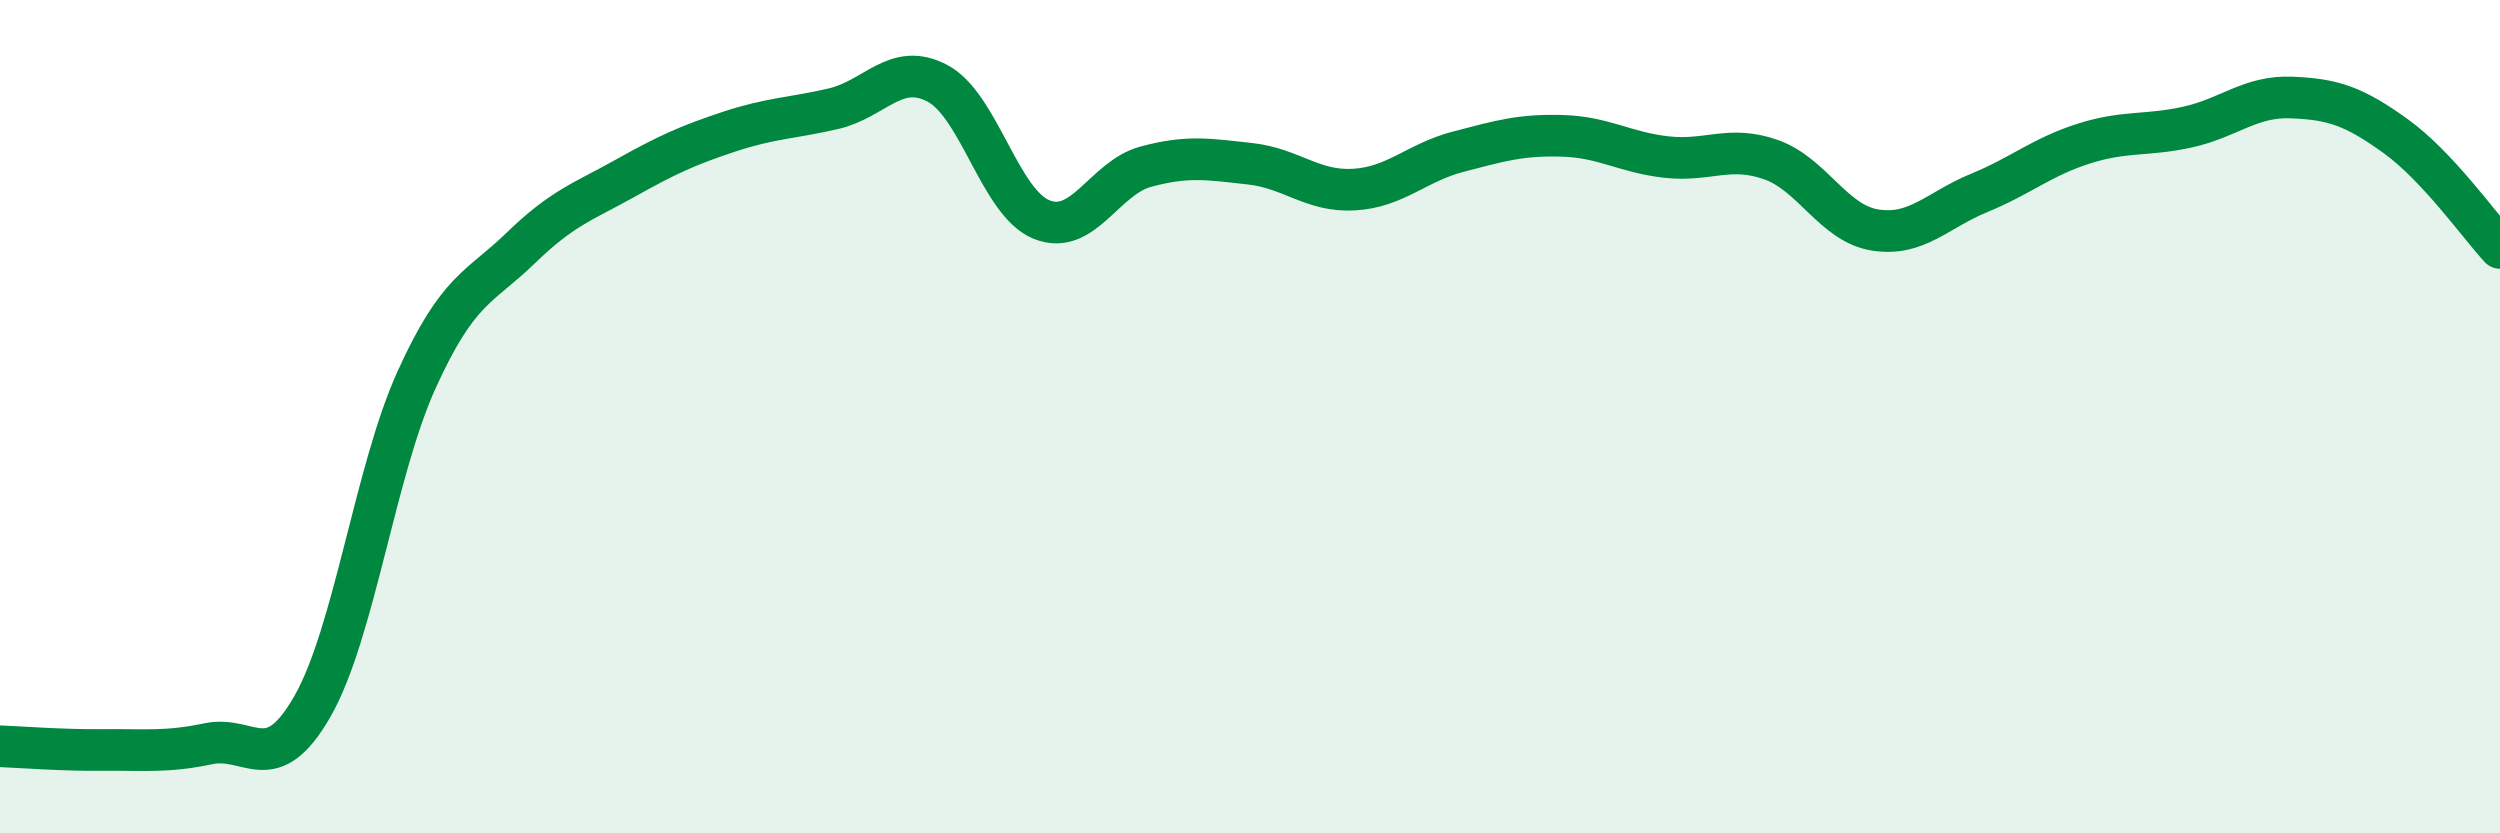 
    <svg width="60" height="20" viewBox="0 0 60 20" xmlns="http://www.w3.org/2000/svg">
      <path
        d="M 0,17.91 C 0.5,17.93 1.5,18.01 2.5,18 C 3.5,17.99 4,18.06 5,17.85 C 6,17.64 6.5,18.7 7.5,16.95 C 8.5,15.2 9,11.31 10,9.11 C 11,6.91 11.5,6.92 12.5,5.95 C 13.5,4.98 14,4.84 15,4.28 C 16,3.72 16.5,3.49 17.5,3.16 C 18.5,2.83 19,2.84 20,2.61 C 21,2.38 21.5,1.47 22.5,2 C 23.5,2.53 24,4.87 25,5.27 C 26,5.67 26.5,4.27 27.5,4 C 28.5,3.73 29,3.82 30,3.93 C 31,4.04 31.5,4.61 32.5,4.55 C 33.5,4.49 34,3.9 35,3.64 C 36,3.38 36.5,3.23 37.5,3.26 C 38.5,3.29 39,3.66 40,3.77 C 41,3.88 41.5,3.48 42.5,3.83 C 43.5,4.18 44,5.36 45,5.52 C 46,5.68 46.5,5.04 47.5,4.63 C 48.5,4.22 49,3.77 50,3.45 C 51,3.13 51.5,3.27 52.5,3.05 C 53.5,2.83 54,2.3 55,2.34 C 56,2.38 56.5,2.55 57.5,3.27 C 58.5,3.99 59.5,5.41 60,5.95L60 20L0 20Z"
        fill="#008740"
        opacity="0.1"
        stroke-linecap="round"
        stroke-linejoin="round"
      />
      <path
        d="M 0,17.91 C 0.5,17.93 1.5,18.01 2.5,18 C 3.5,17.99 4,18.06 5,17.85 C 6,17.64 6.5,18.7 7.5,16.95 C 8.5,15.2 9,11.31 10,9.11 C 11,6.91 11.5,6.92 12.5,5.95 C 13.5,4.98 14,4.84 15,4.28 C 16,3.72 16.5,3.49 17.5,3.16 C 18.5,2.83 19,2.84 20,2.61 C 21,2.38 21.5,1.47 22.5,2 C 23.5,2.53 24,4.87 25,5.27 C 26,5.67 26.5,4.27 27.5,4 C 28.5,3.73 29,3.82 30,3.93 C 31,4.04 31.5,4.61 32.5,4.55 C 33.5,4.49 34,3.9 35,3.64 C 36,3.38 36.5,3.23 37.5,3.26 C 38.5,3.29 39,3.66 40,3.77 C 41,3.88 41.5,3.48 42.5,3.83 C 43.5,4.18 44,5.36 45,5.52 C 46,5.68 46.5,5.04 47.5,4.63 C 48.5,4.22 49,3.77 50,3.45 C 51,3.13 51.5,3.27 52.5,3.05 C 53.5,2.83 54,2.3 55,2.34 C 56,2.38 56.5,2.55 57.5,3.27 C 58.5,3.99 59.5,5.41 60,5.95"
        stroke="#008740"
        stroke-width="1"
        fill="none"
        stroke-linecap="round"
        stroke-linejoin="round"
      />
    </svg>
  